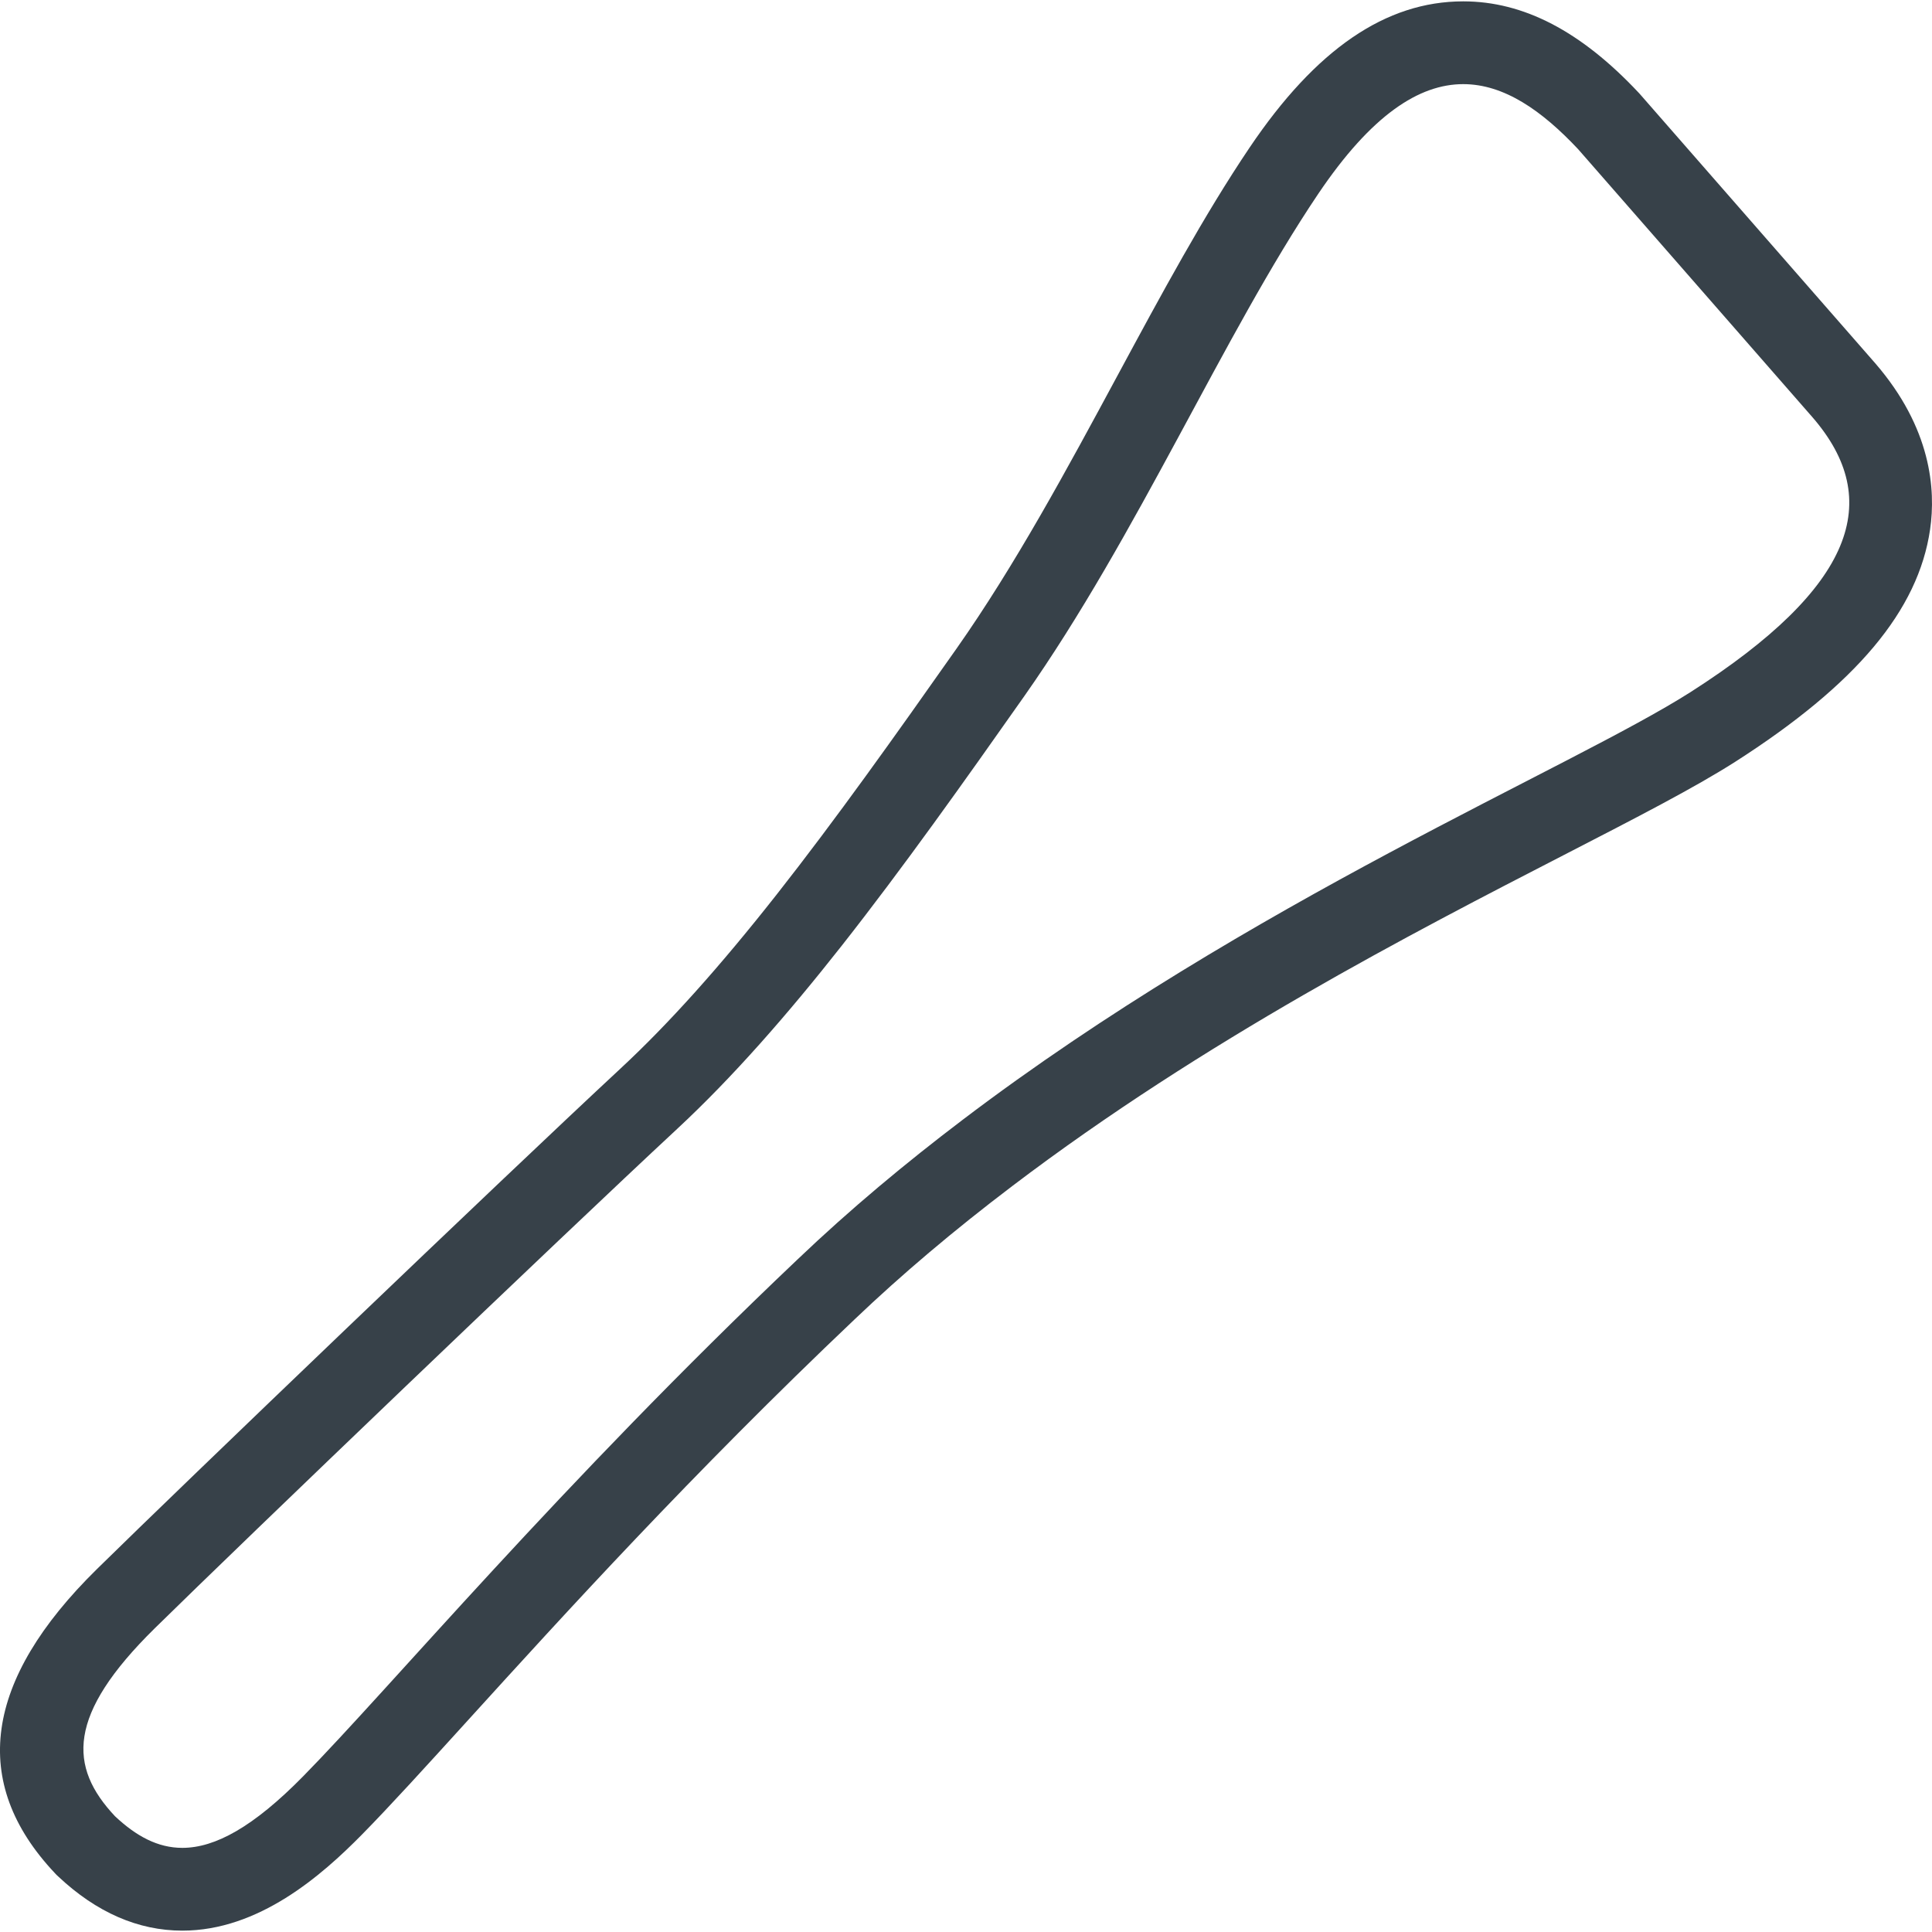 <?xml version="1.0" encoding="utf-8"?>
<!-- Generator: Adobe Illustrator 24.1.1, SVG Export Plug-In . SVG Version: 6.00 Build 0)  -->
<svg version="1.1" id="_x31_0" xmlns="http://www.w3.org/2000/svg" xmlns:xlink="http://www.w3.org/1999/xlink" x="0px" y="0px"
	 viewBox="0 0 512 512" style="enable-background:new 0 0 512 512;" xml:space="preserve">
<style type="text/css">
	.st0{fill:#374149;}
</style>
<g>
	<path class="st0" d="M496.971,96.285l-62.235-71.19l-0.254-0.289l-0.267-0.286C418.955,8.262,403.763,0.36,387.772,0.36h-0.004
		c-20.53,0.003-39.056,12.686-56.63,38.778c-12.114,17.981-23.239,38.614-35.022,60.457c-13.289,24.643-27.031,50.125-42.622,72.29
		c-16.121,22.907-31.902,45.133-47.707,65.223c-15.092,19.173-28.585,34.211-41.245,45.972
		c-31.741,29.498-116.287,110.553-138.88,132.767c-29.949,29.452-33.705,56.54-11.162,80.505l0.461,0.493l0.49,0.457
		c10.114,9.511,21.172,14.338,32.865,14.338c20.23,0,36.878-14.553,47.643-25.499c7.426-7.551,16.581-17.627,28.174-30.384
		c25.078-27.599,59.422-65.388,102.323-106.086c12.574-11.986,26.246-23.546,41.837-35.375
		c50.992-38.706,106.065-67.069,146.282-87.777c19.251-9.915,34.461-17.745,45.24-24.61c32.151-20.569,48.557-40.134,51.681-61.6
		C513.042,129.686,511.778,113.423,496.971,96.285z M448.032,183.402c-31.751,20.222-116.586,55.412-192.995,113.416
		c-15.035,11.404-29.745,23.65-43.677,36.939c-62.995,59.754-108.035,113.609-131.042,137.002
		c-13.161,13.386-23.29,18.945-32.002,18.945c-6.512,0-12.232-3.11-17.838-8.38c-12.31-13.092-12.828-26.831,10.565-49.838
		C64.44,408.478,148.236,328.18,179.474,299.15c14.649-13.61,29.162-30.202,43.551-48.475c16.262-20.672,32.401-43.422,48.41-66.17
		c30.134-42.834,52.752-95.782,77.898-133.114c14.131-20.979,26.77-29.091,38.434-29.095c10.854,0,20.866,7.023,30.455,17.238
		l62.15,71.093C499.295,132.532,491.583,155.539,448.032,183.402z"/>
</g>
</svg>
